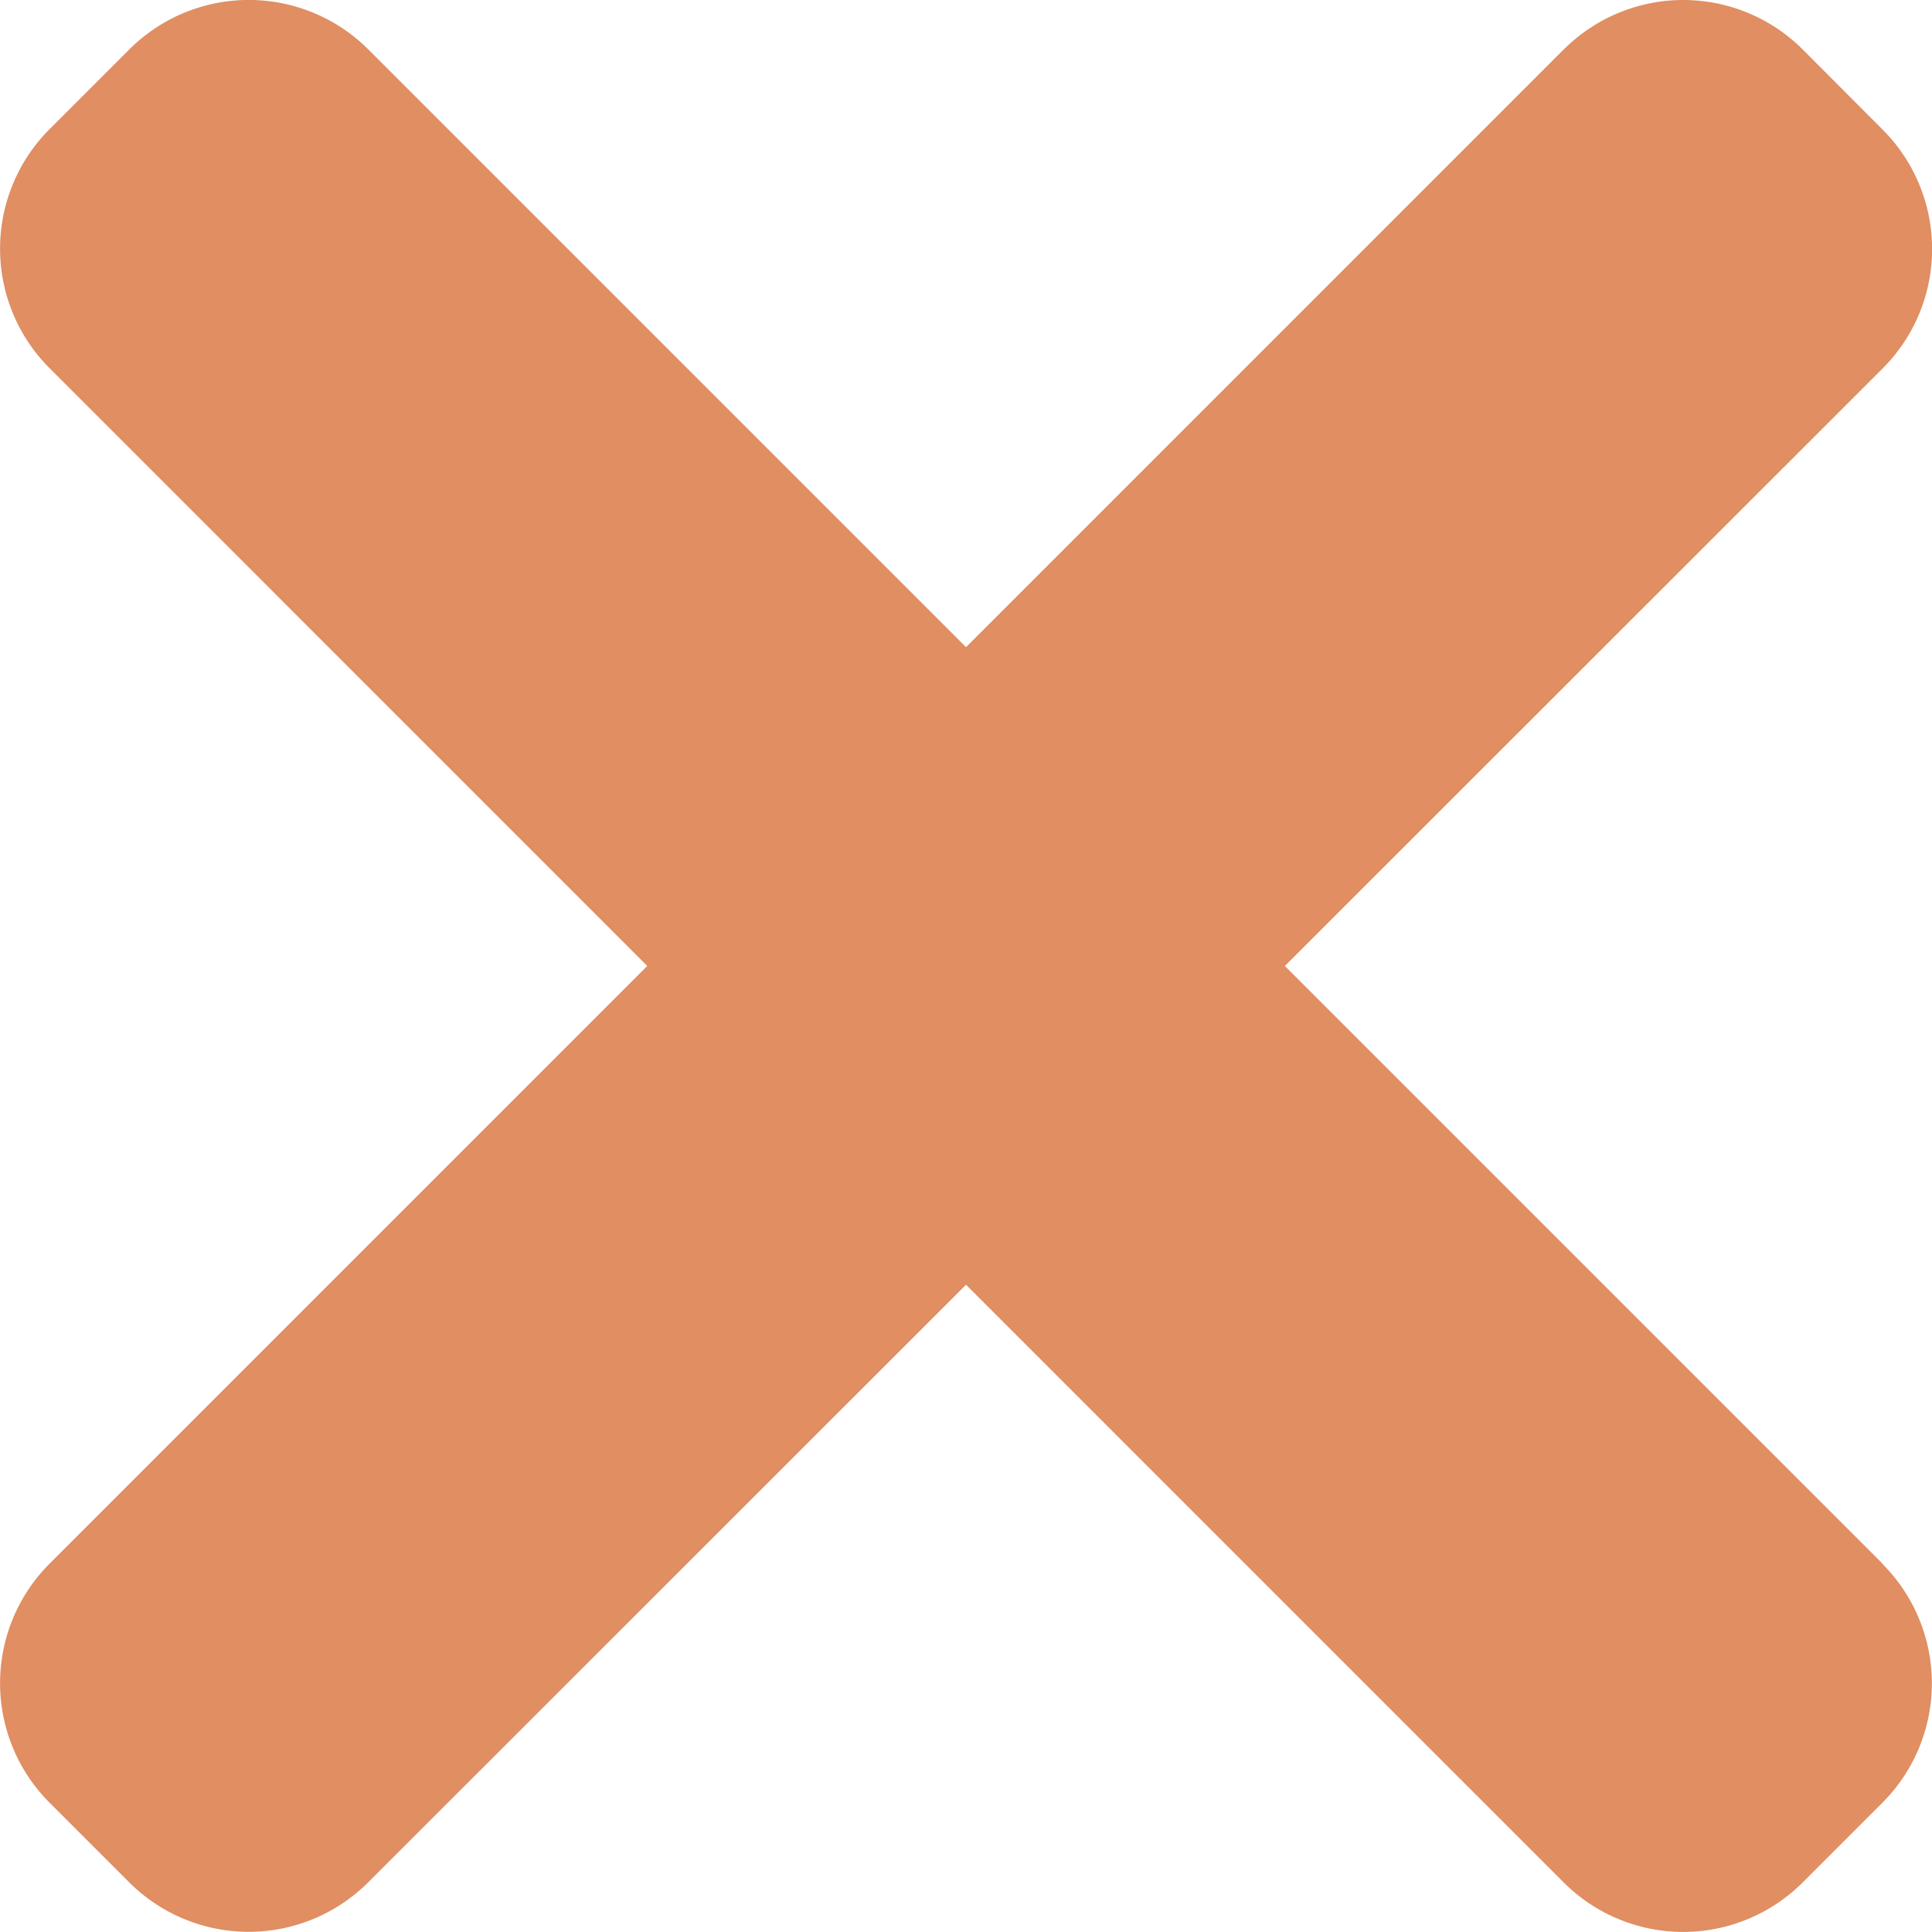 <svg xmlns="http://www.w3.org/2000/svg" width="16.45" height="16.449" viewBox="0 0 16.45 16.449"><path d="M16.029,13.674,3.137.782A1.439,1.439,0,0,0,1.1.782L.422,1.46a1.439,1.439,0,0,0,0,2.035L13.314,16.388a1.439,1.439,0,0,0,2.035,0l.678-.678a1.438,1.438,0,0,0,0-2.035Zm0,0" transform="translate(0 -0.36)" fill="#e08e62"/><path d="M13.314.783.422,13.676a1.439,1.439,0,0,0,0,2.035l.678.678a1.439,1.439,0,0,0,2.035,0L16.029,3.5a1.438,1.438,0,0,0,0-2.035L15.35.784a1.439,1.439,0,0,0-2.036,0Zm0,0" transform="translate(0 -0.362)" fill="#e08e62"/></svg>